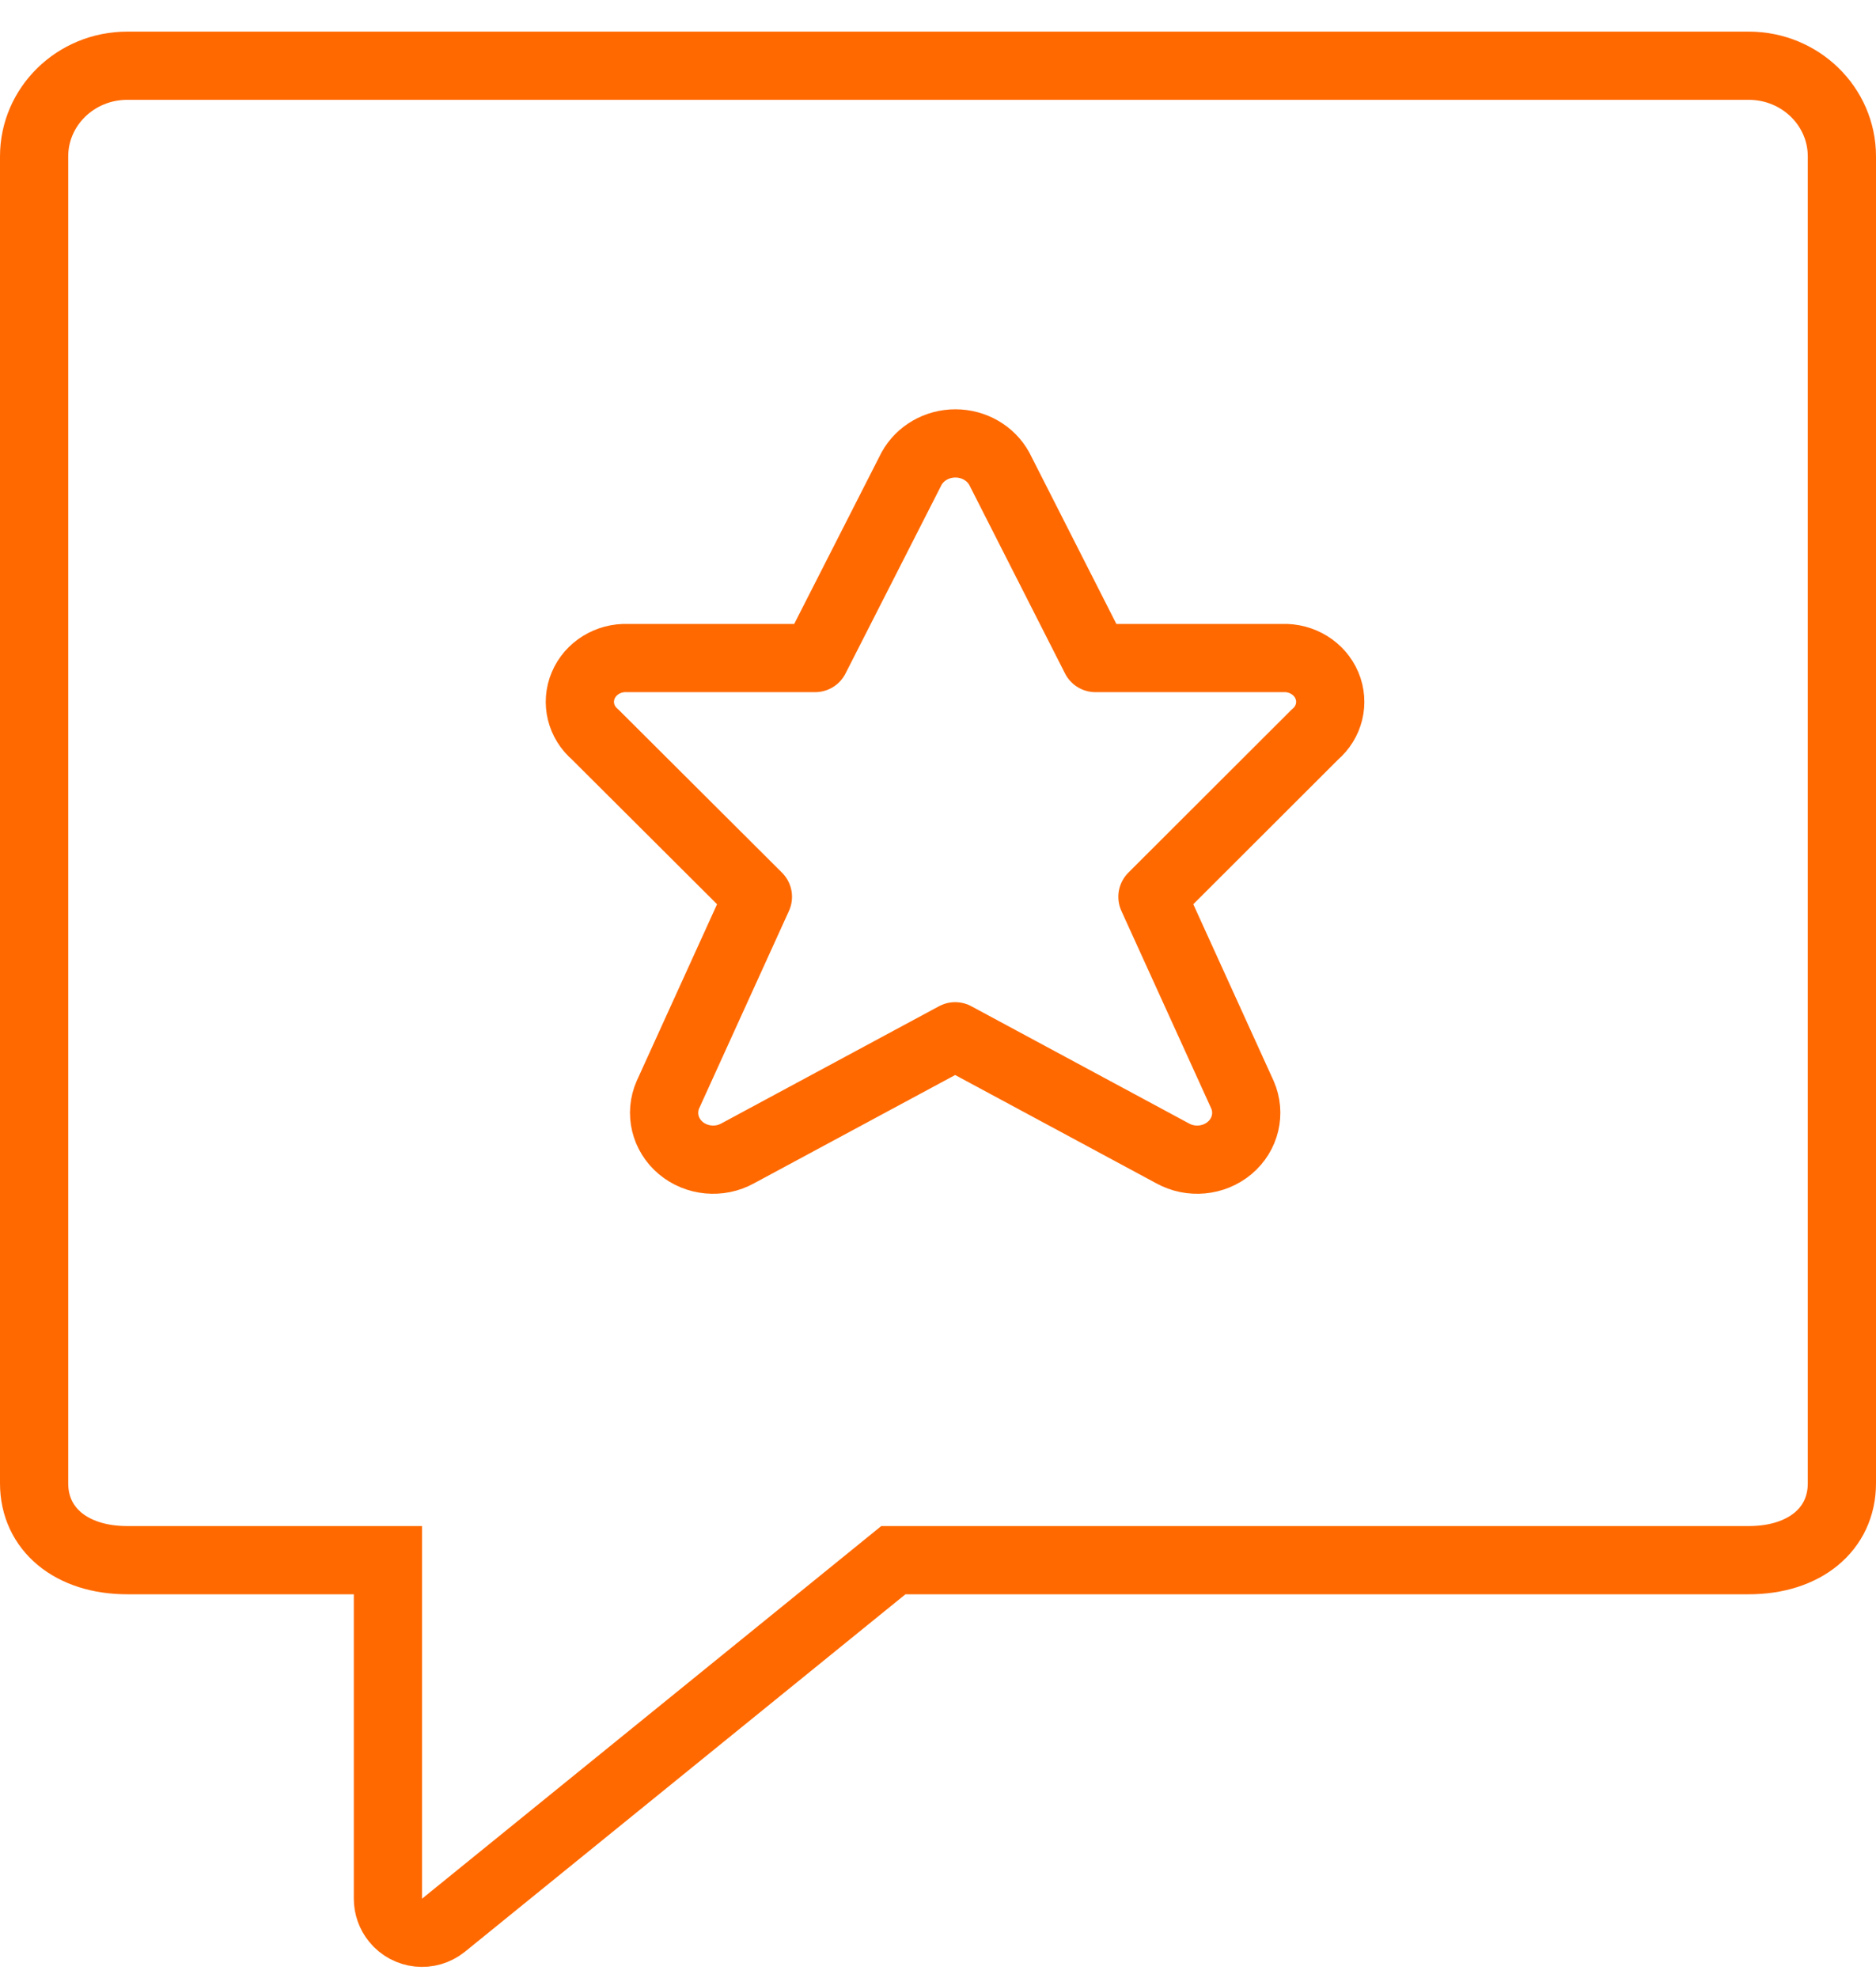 <svg width="55" height="58" viewBox="0 0 55 58" fill="none" xmlns="http://www.w3.org/2000/svg">
<g clip-path="url(#clip0_10_83)">
<path fill-rule="evenodd" clip-rule="evenodd" d="M51.269 45.742C52.907 45.742 54 44.834 54 43.488V4.585C54 3.122 52.782 1.927 51.269 1.927H3.731C2.218 1.927 1 3.122 1 4.585V43.488C1 44.834 2.093 45.742 3.731 45.742H11.373V55.667C11.373 55.896 11.452 56.119 11.597 56.297C11.945 56.726 12.575 56.791 13.004 56.443L26.191 45.742H26.546H51.269Z" stroke="#FF6900" stroke-width="2"/>
<path fill-rule="evenodd" clip-rule="evenodd" d="M29.298 13.744L32.116 19.293H37.601C38.169 19.271 38.69 19.593 38.902 20.096C39.115 20.6 38.973 21.178 38.548 21.538L33.787 26.293L36.425 32.094C36.664 32.638 36.513 33.268 36.049 33.658C35.585 34.047 34.913 34.111 34.378 33.815L28.003 30.382L21.628 33.815C21.094 34.111 20.422 34.047 19.958 33.658C19.494 33.268 19.343 32.638 19.582 32.094L22.22 26.293L17.452 21.538C17.027 21.177 16.885 20.6 17.098 20.096C17.311 19.591 17.833 19.27 18.401 19.293H23.897L26.722 13.744C26.973 13.286 27.469 13 28.01 13C28.551 13 29.047 13.286 29.298 13.744Z" stroke="#FF6900" stroke-width="2" stroke-linecap="round" stroke-linejoin="round"/>
</g>
<defs>
<clipPath id="clip0_10_83">
<rect width="55" height="58" fill="white"/>
</clipPath>
</defs>
</svg>
